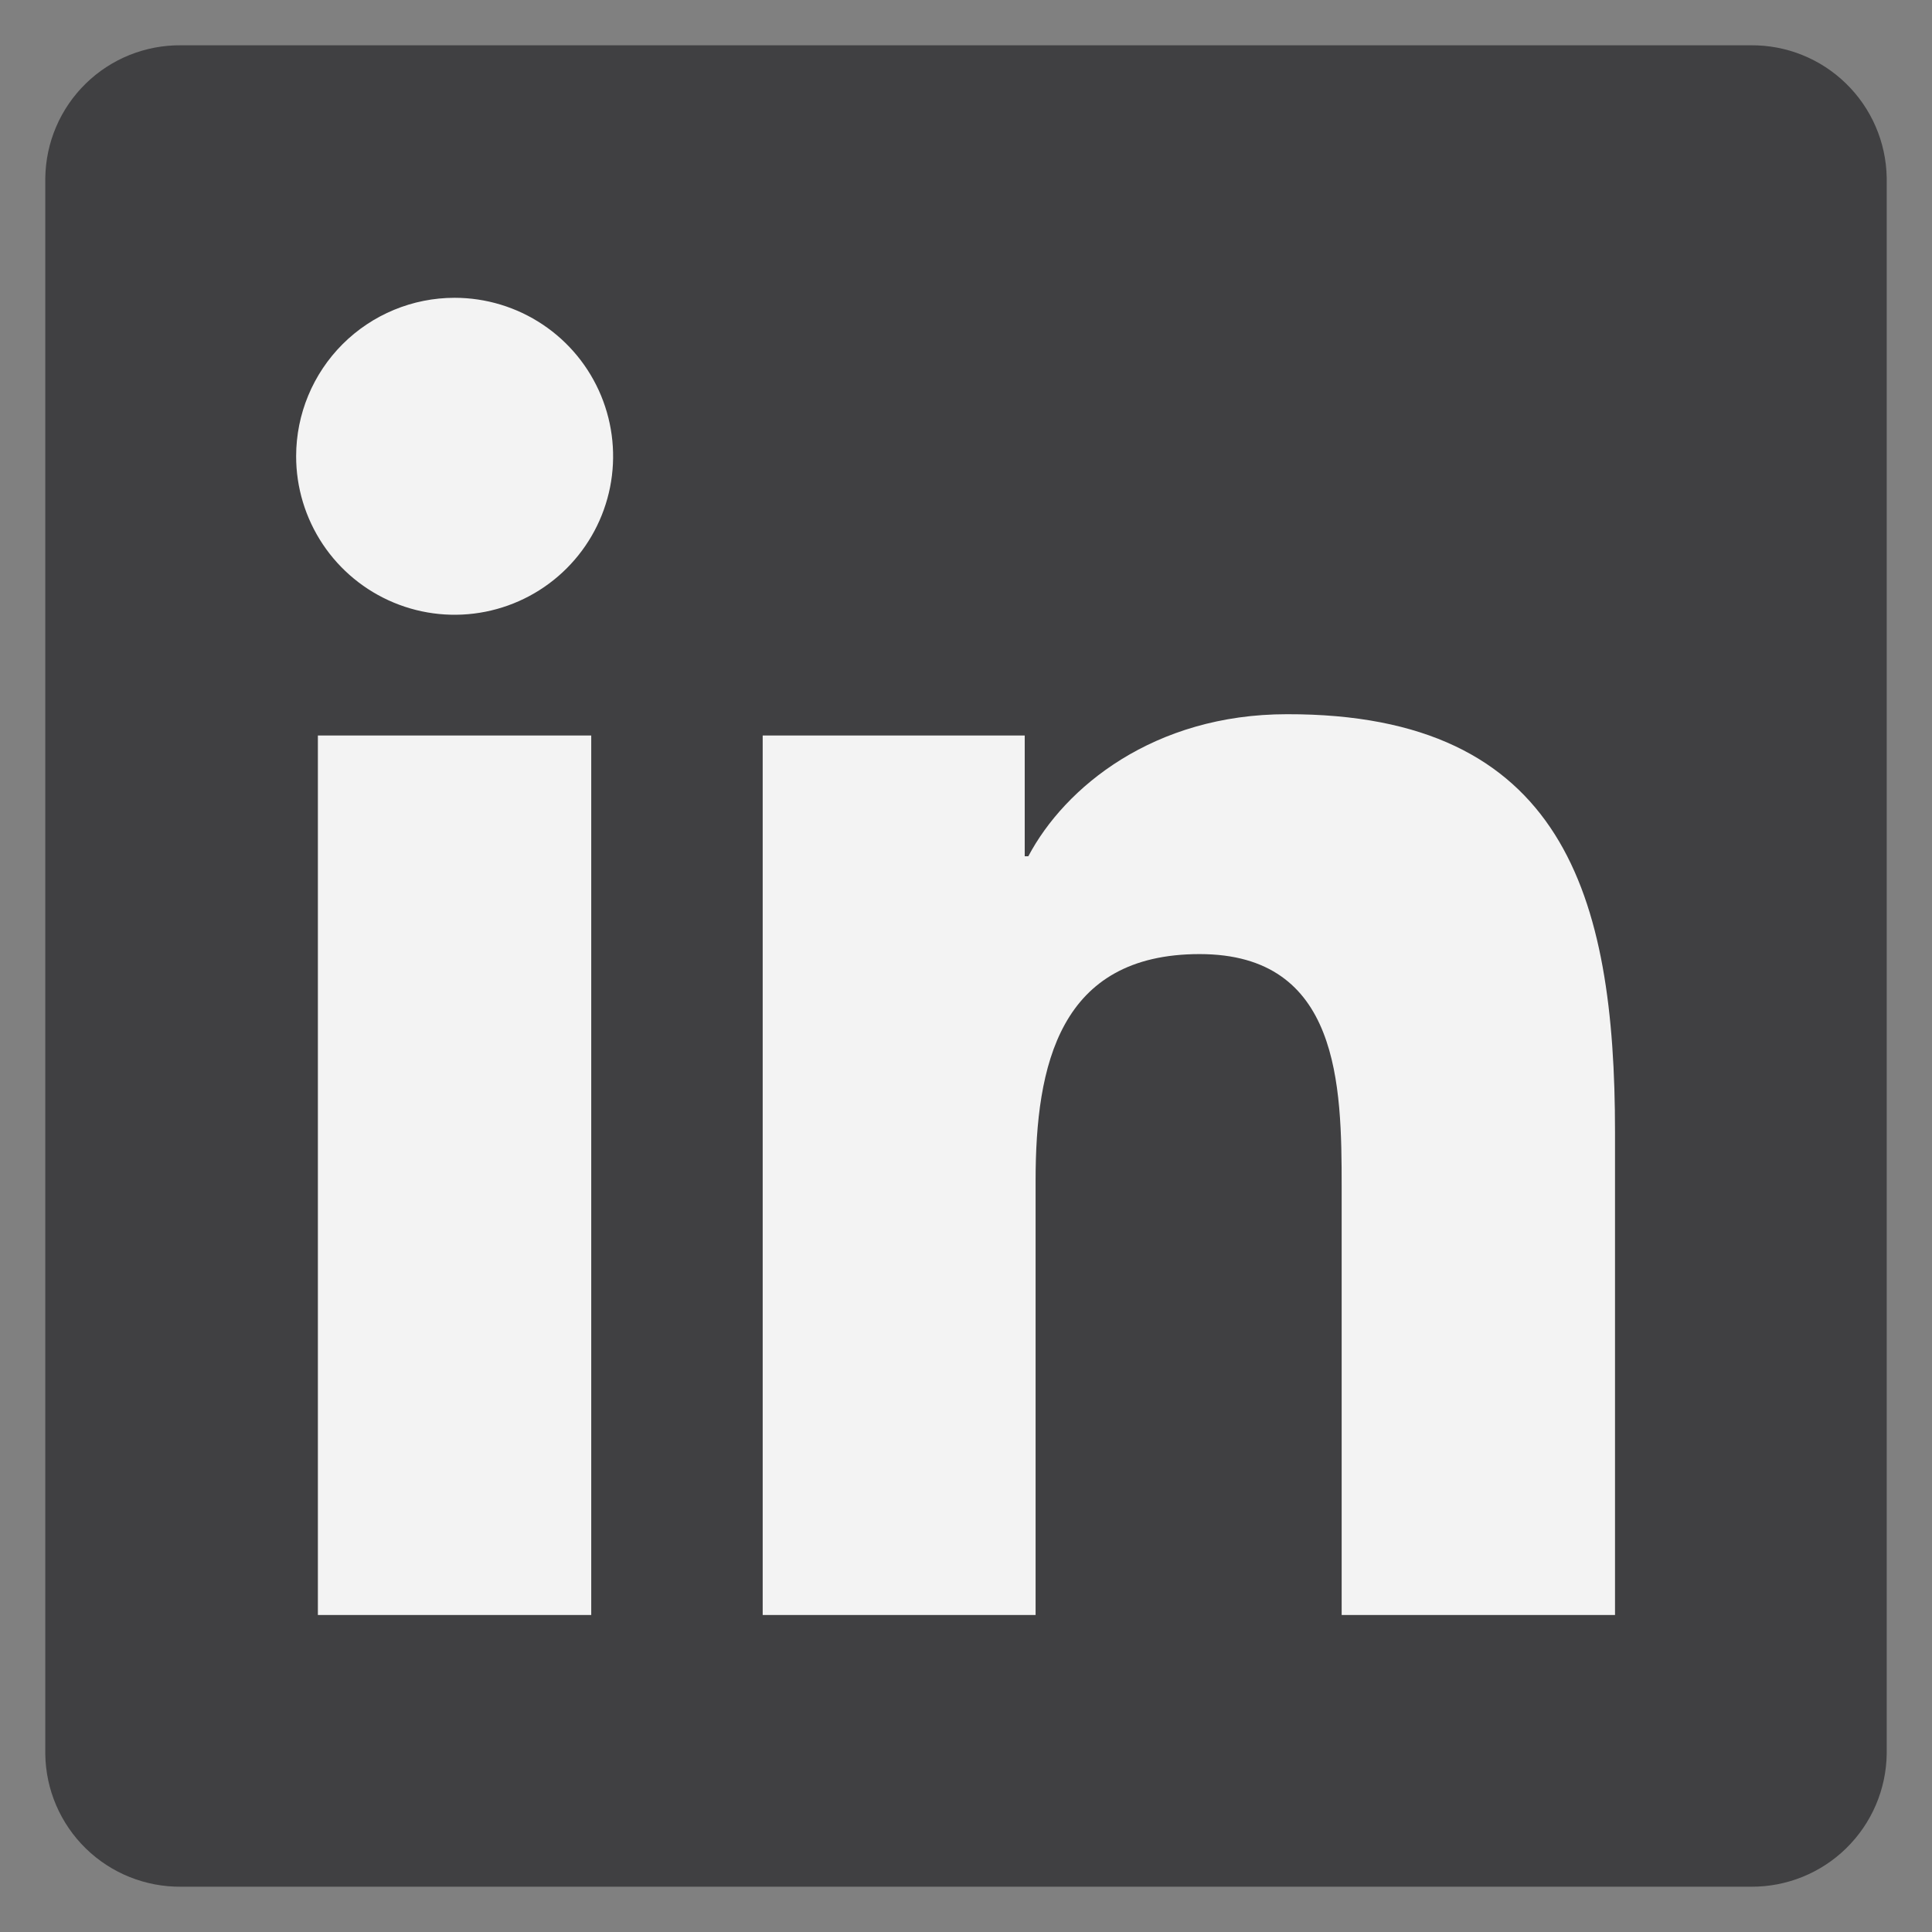 <svg width="43" height="43" viewBox="0 0 43 43" fill="none" xmlns="http://www.w3.org/2000/svg">
<rect x="0" y="0" width="43" height="43" fill="#808080" stroke="none"/>
<path d="M38.969 1.008H4.031C3.239 1 2.475 1.306 1.908 1.861C1.341 2.415 1.018 3.171 1.008 3.964V39.043C1.019 39.834 1.344 40.589 1.911 41.142C2.477 41.694 3.24 42 4.031 41.992H38.969C39.761 41.998 40.525 41.691 41.091 41.136C41.658 40.581 41.982 39.825 41.992 39.032V3.954C41.978 3.164 41.653 2.411 41.086 1.859C40.52 1.307 39.759 1.001 38.969 1.008V1.008Z" fill="#404042"/>
<path d="M7.075 16.37H13.159V35.945H7.075V16.37ZM10.118 6.628C10.816 6.628 11.498 6.835 12.079 7.223C12.659 7.61 13.111 8.161 13.378 8.806C13.645 9.451 13.714 10.16 13.578 10.845C13.441 11.529 13.105 12.158 12.611 12.651C12.118 13.144 11.489 13.479 10.805 13.615C10.12 13.751 9.411 13.681 8.766 13.413C8.122 13.146 7.571 12.693 7.184 12.113C6.797 11.532 6.59 10.85 6.591 10.152C6.592 9.217 6.964 8.321 7.625 7.66C8.287 6.999 9.184 6.628 10.118 6.628ZM16.975 16.37H22.807V19.058H22.887C23.7 17.519 25.682 15.896 28.642 15.896C34.803 15.883 35.945 19.938 35.945 25.195V35.945H29.861V26.421C29.861 24.154 29.821 21.235 26.7 21.235C23.579 21.235 23.049 23.707 23.049 26.274V35.945H16.975V16.37Z" fill="#F3F3F3"/>
</svg>
